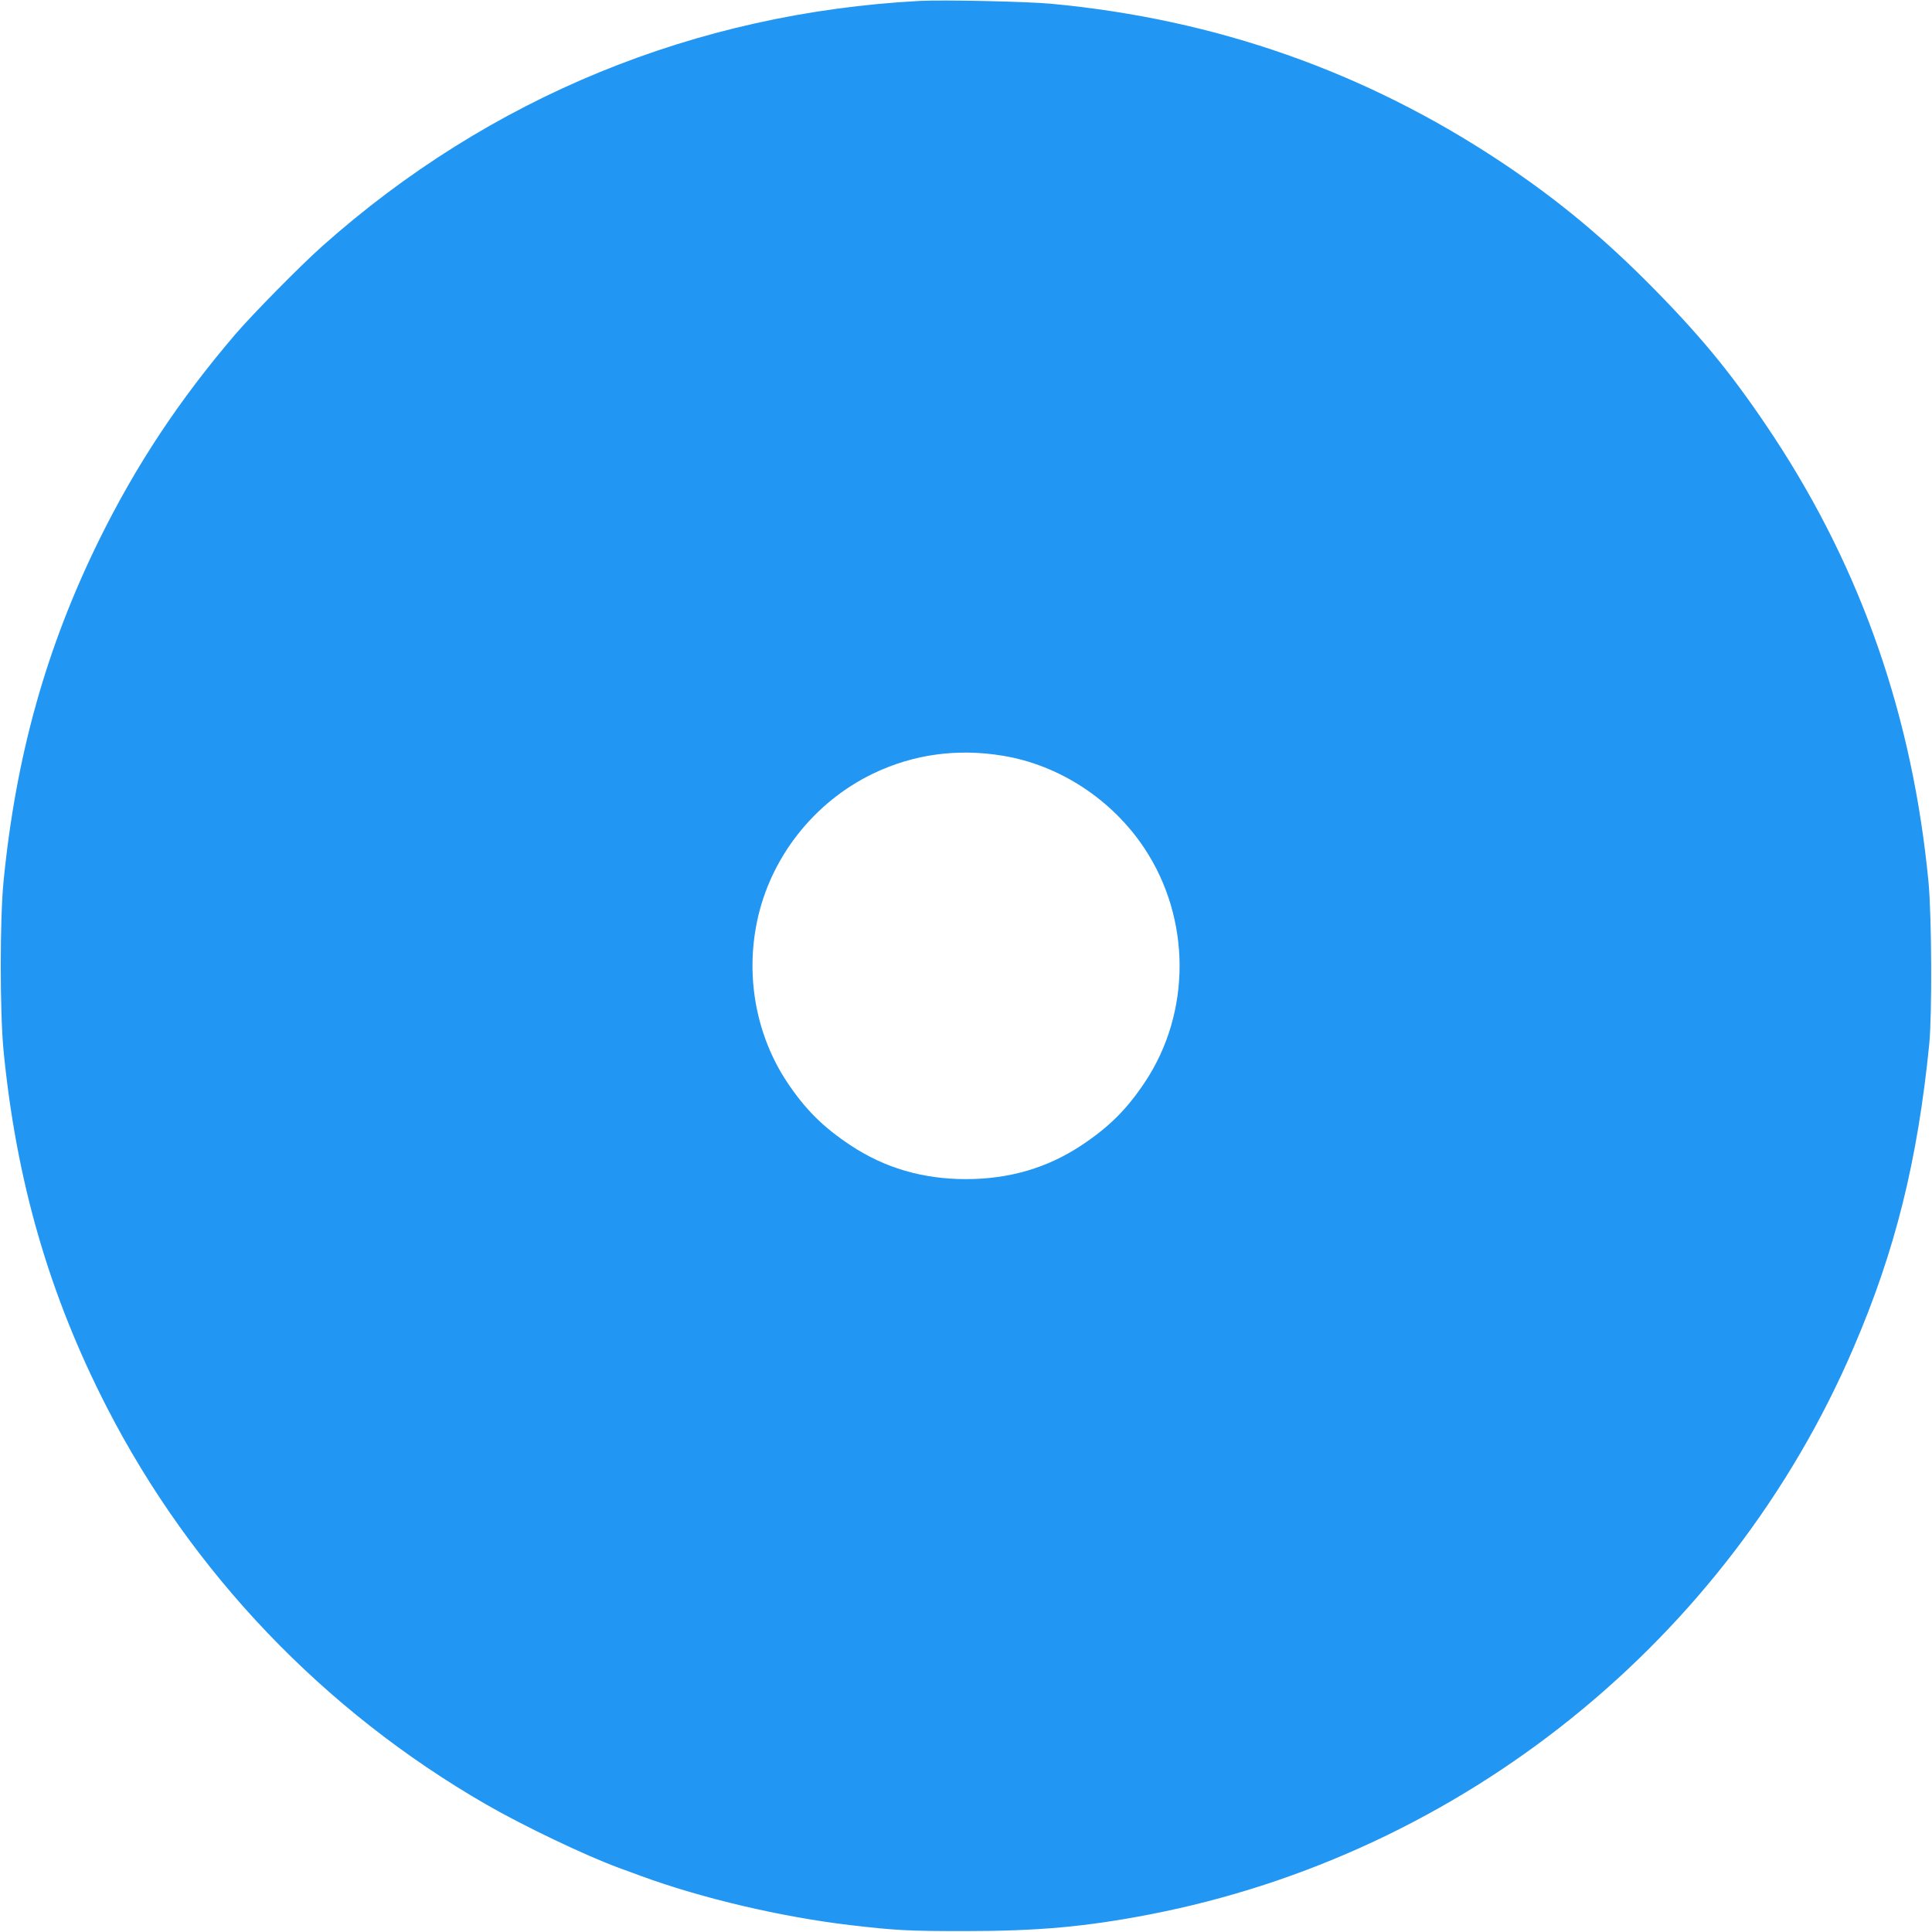 <?xml version="1.0" standalone="no"?>
<!DOCTYPE svg PUBLIC "-//W3C//DTD SVG 20010904//EN"
 "http://www.w3.org/TR/2001/REC-SVG-20010904/DTD/svg10.dtd">
<svg version="1.0" xmlns="http://www.w3.org/2000/svg"
 width="1280pt" height="1280pt" viewBox="0 0 1280 1280"
 preserveAspectRatio="xMidYMid meet">
<g transform="translate(0,1280) scale(0.1,-0.1)"
fill="#2196f3" stroke="none">
<path d="M6095 12794 c-1488 -79 -2853 -639 -3960 -1625 -145 -129 -458 -447
-576 -584 -372 -435 -657 -865 -903 -1364 -351 -714 -552 -1434 -633 -2266
-24 -251 -24 -856 0 -1110 84 -867 302 -1623 686 -2371 563 -1095 1435 -2008
2512 -2629 244 -141 659 -339 874 -418 39 -14 108 -40 155 -57 401 -147 930
-271 1380 -324 306 -36 393 -40 765 -40 481 0 801 29 1220 110 2072 400 3835
1819 4666 3757 276 641 424 1239 501 2012 19 199 16 844 -5 1070 -105 1093
-442 2063 -1021 2945 -256 388 -460 642 -786 974 -338 345 -648 602 -1025 853
-900 598 -1889 946 -2980 1048 -161 15 -713 27 -870 19z m549 -5001 c374 -61
724 -290 938 -613 309 -466 311 -1085 5 -1547 -121 -182 -238 -299 -422 -421
-226 -150 -479 -224 -765 -224 -286 0 -539 74 -765 224 -184 122 -301 239
-422 421 -202 306 -274 691 -198 1059 87 425 377 794 770 983 266 128 558 168
859 118z"/>
</g>
</svg>

